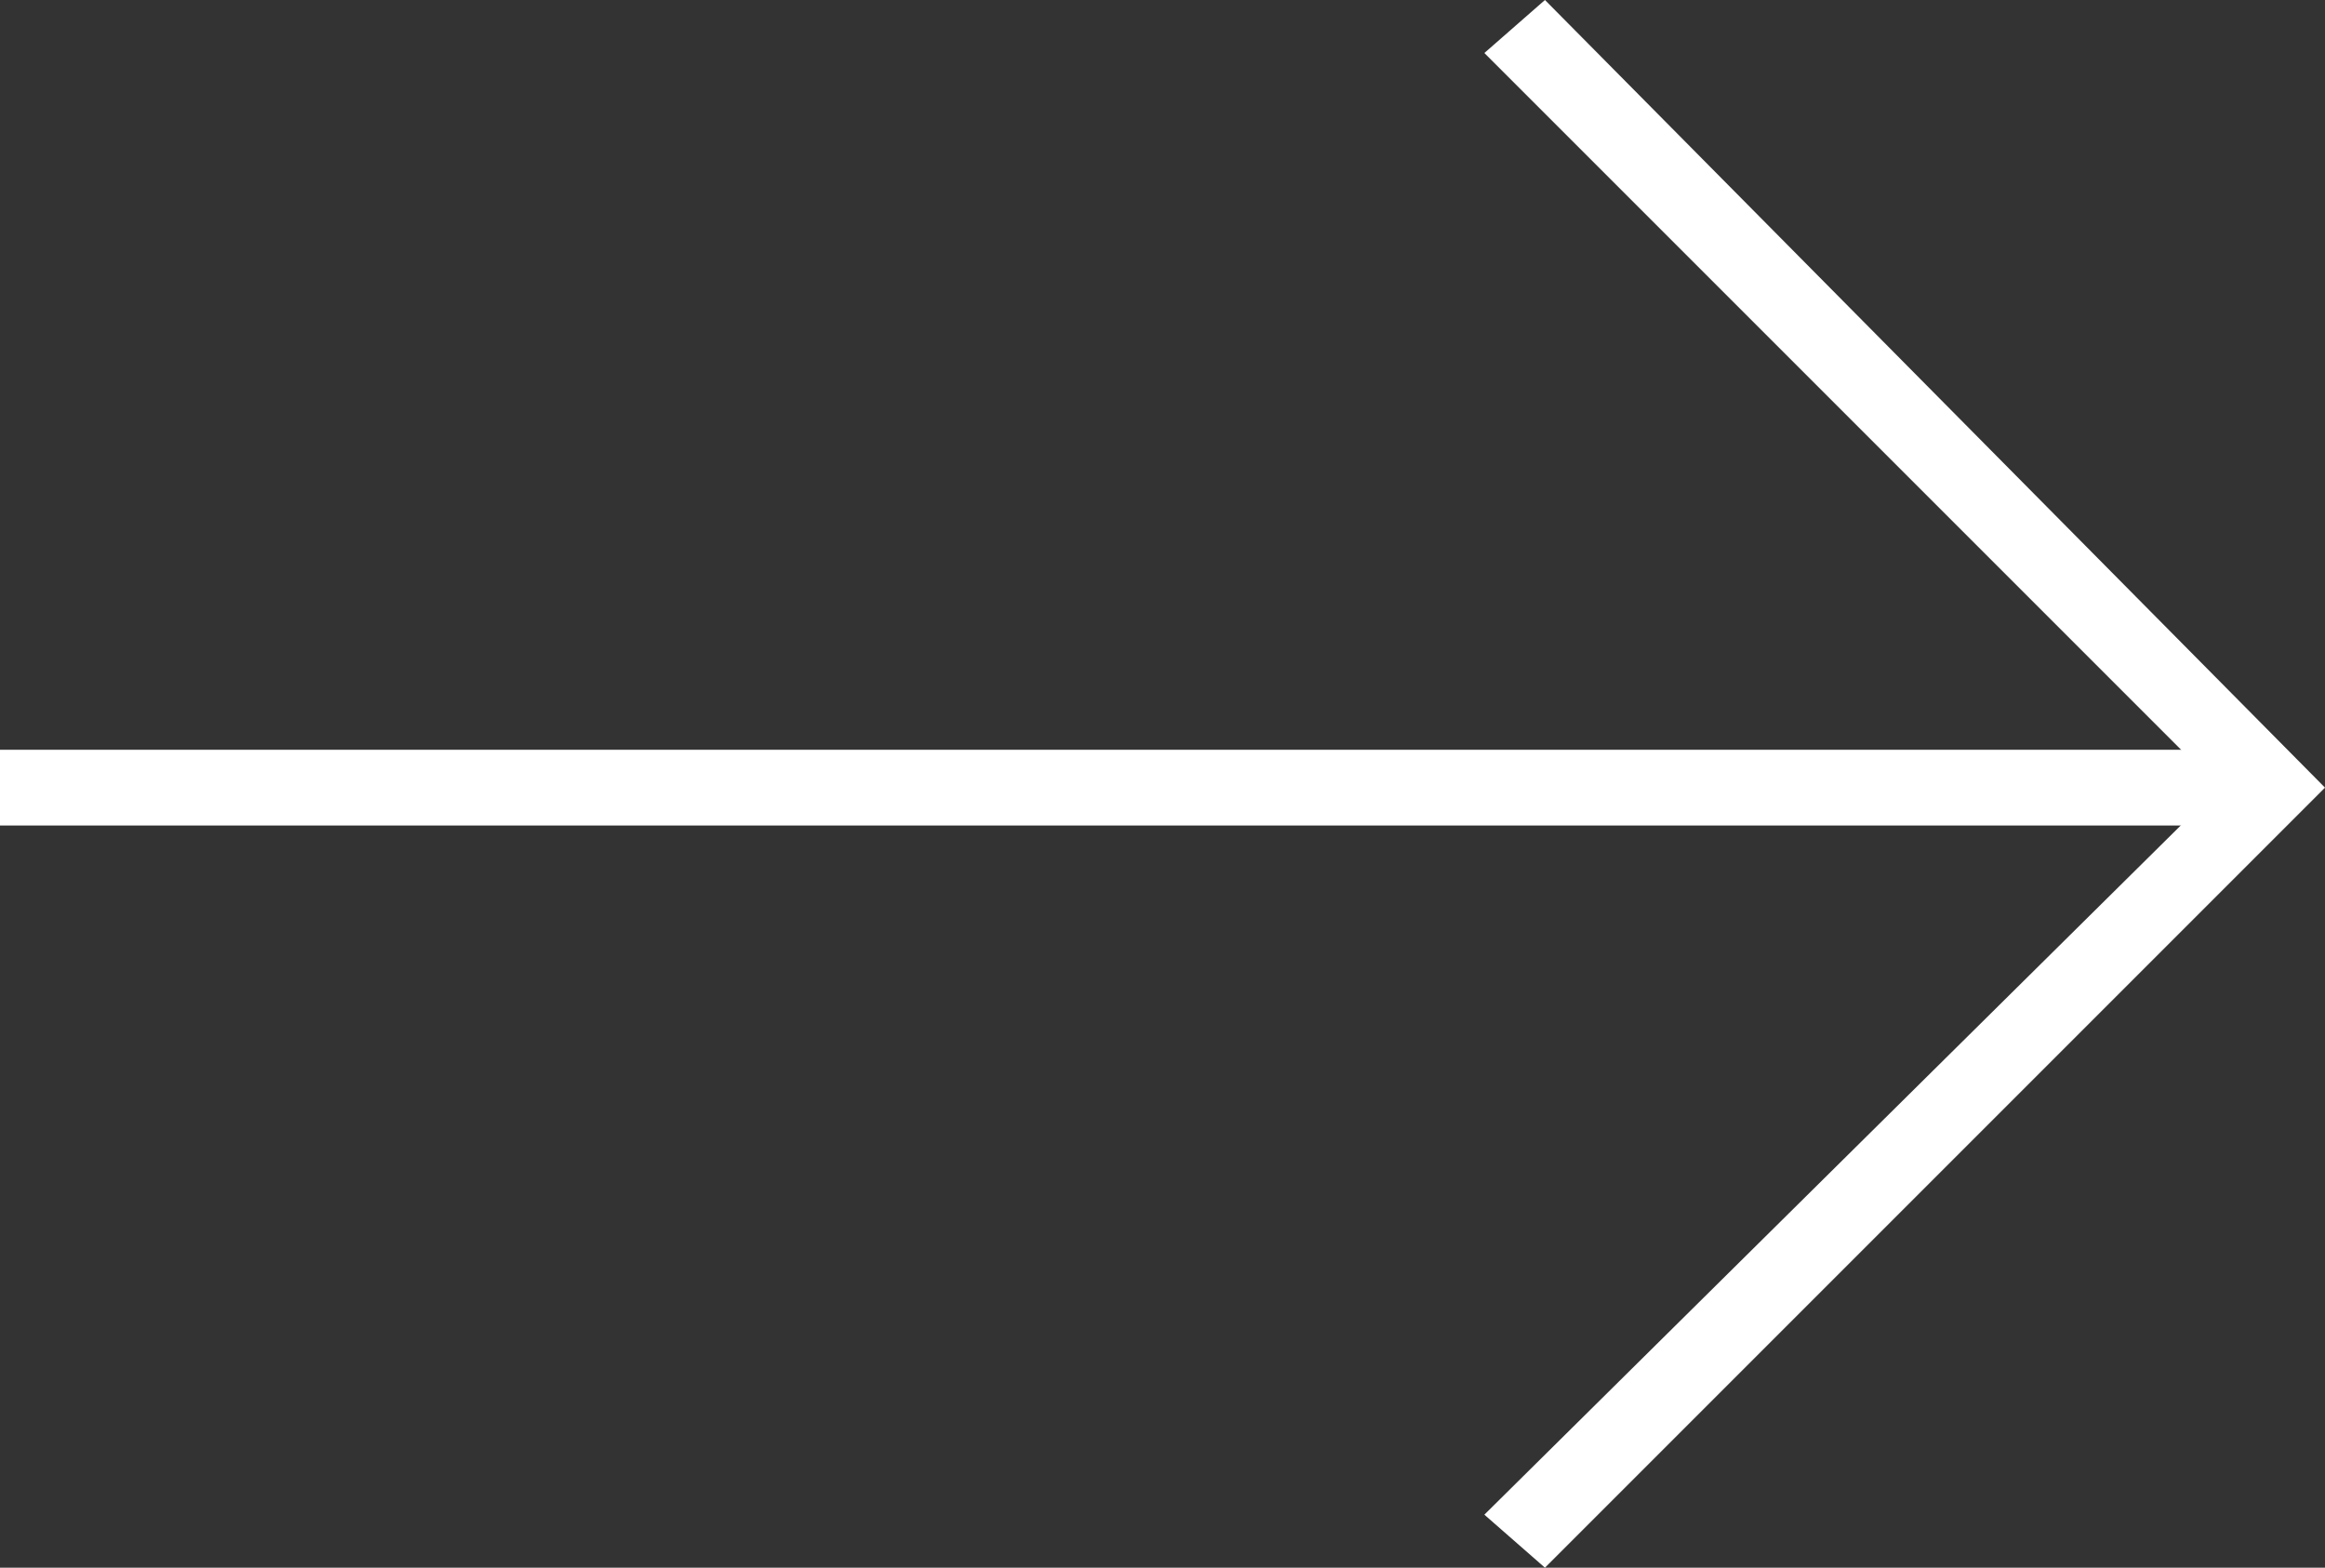 <?xml version="1.0" encoding="utf-8"?>
<!-- Generator: Adobe Illustrator 26.5.0, SVG Export Plug-In . SVG Version: 6.00 Build 0)  -->
<svg version="1.1" id="_レイヤー_2" xmlns="http://www.w3.org/2000/svg" xmlns:xlink="http://www.w3.org/1999/xlink" x="0px"
	 y="0px" viewBox="0 0 30.7 20.7" style="enable-background:new 0 0 30.7 20.7;" xml:space="preserve">
<rect x="0" y="0" width="30.7" height="20.7" fill="#333333" stroke="none"/>
<style type="text/css">
	.st0{fill:#FFFFFF;}
</style>
<g id="_レイヤー_1-2">
	<g>
		<rect y="9.9" class="st0" width="30" height="1"/>
		<polygon class="st0" points="20.4,20.7 19.6,20 29.3,10.4 19.6,0.7 20.4,0 30.7,10.4 		"/>
	</g>
</g>
</svg>
